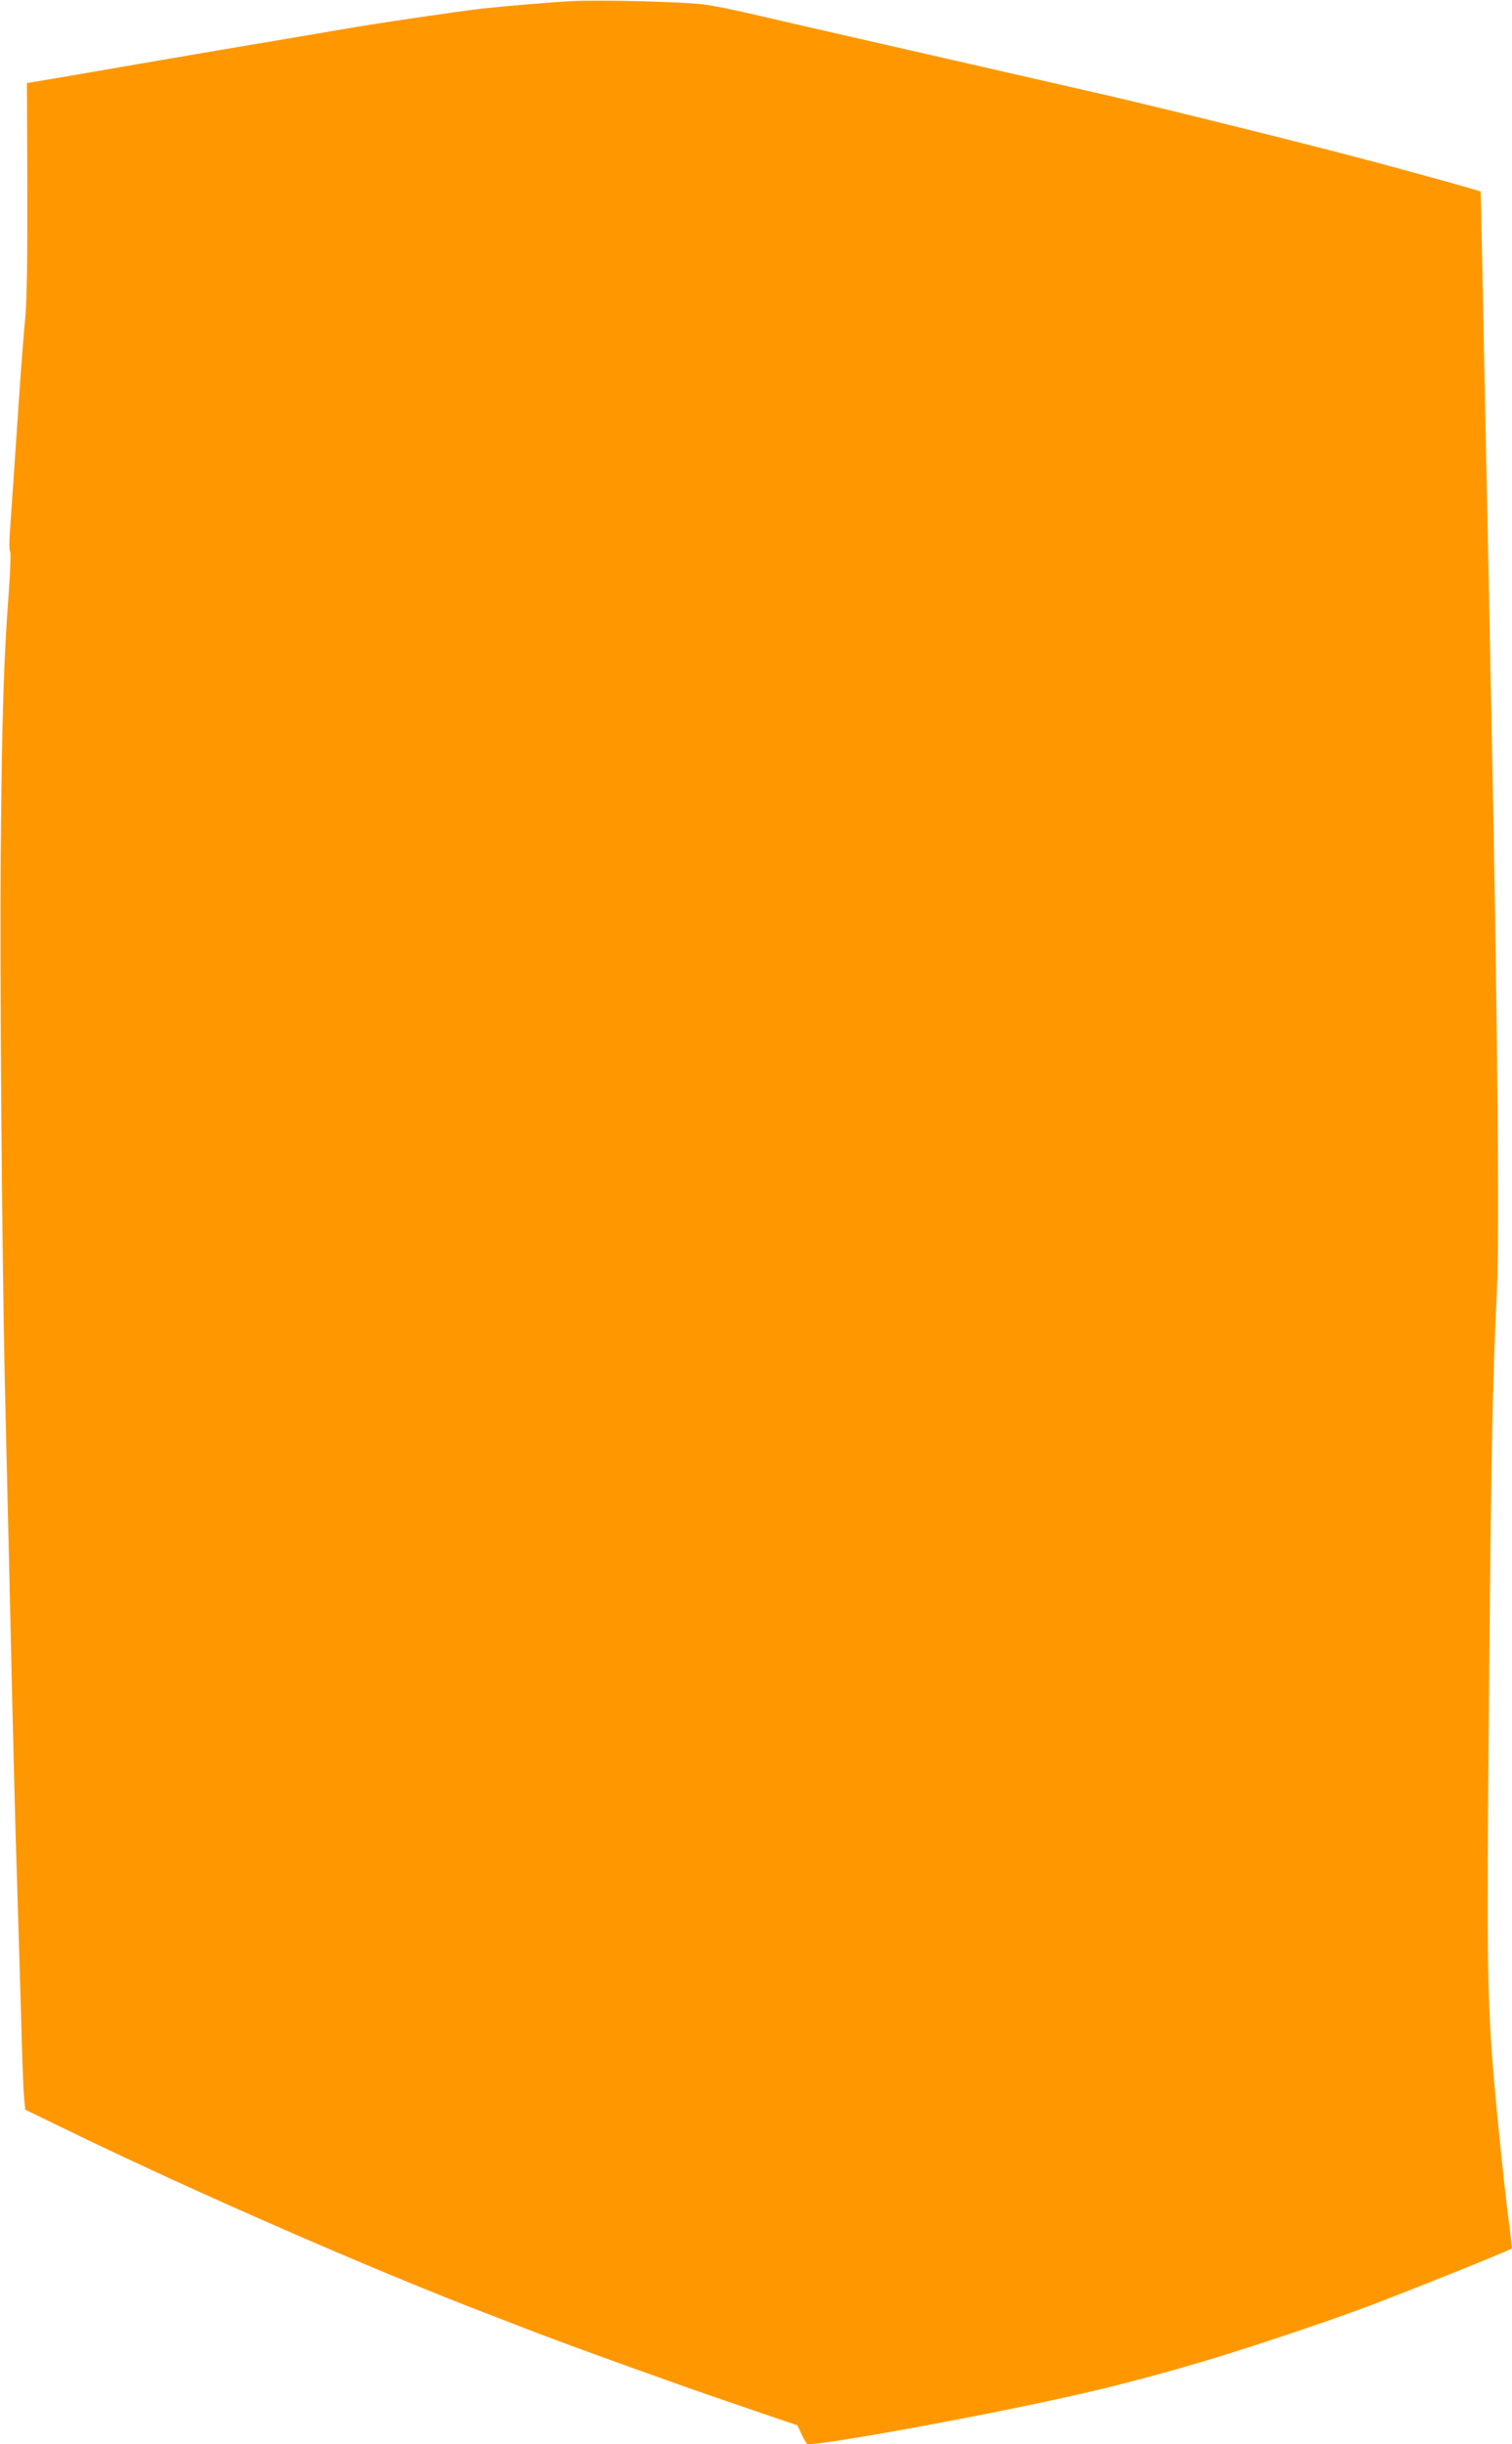 <?xml version="1.0" standalone="no"?>
<!DOCTYPE svg PUBLIC "-//W3C//DTD SVG 20010904//EN"
 "http://www.w3.org/TR/2001/REC-SVG-20010904/DTD/svg10.dtd">
<svg version="1.0" xmlns="http://www.w3.org/2000/svg"
 width="792pt" height="1280pt" viewBox="0 0 792 1280"
 preserveAspectRatio="xMidYMid meet">
<g transform="translate(0,1280) scale(0.1,-0.1)"
fill="#ff9800" stroke="none">
<path d="M2995 12794 c-114 -6 -341 -25 -470 -39 -151 -18 -532 -74 -735 -109
-47 -8 -339 -58 -650 -110 -311 -53 -614 -105 -675 -116 -60 -11 -158 -27
-217 -37 l-107 -18 2 -540 c1 -366 -2 -585 -10 -680 -16 -170 -26 -316 -53
-720 -12 -170 -24 -354 -28 -408 -4 -53 -4 -101 1 -106 4 -4 1 -100 -7 -212
-26 -341 -36 -643 -42 -1354 -6 -596 6 -2087 21 -2775 3 -129 12 -530 21 -890
22 -982 33 -1423 44 -1755 5 -165 14 -466 20 -670 5 -203 12 -400 16 -436 l6
-67 231 -112 c654 -318 1582 -723 2172 -950 88 -34 216 -83 285 -110 107 -41
419 -155 715 -260 85 -31 284 -99 506 -175 l136 -46 23 -50 c13 -27 27 -49 31
-49 78 0 529 78 994 171 451 91 687 148 1065 259 218 64 619 197 851 283 209
78 765 301 777 312 2 1 -6 76 -18 167 -26 208 -56 503 -75 723 -35 421 -38
597 -26 1979 12 1332 19 1672 42 2151 12 253 4 1314 -21 2595 -18 944 -31
1564 -40 1985 -5 231 -12 589 -16 795 -4 206 -7 376 -9 377 -2 4 -343 98 -560
156 -312 84 -1086 276 -1410 351 -60 14 -409 93 -775 177 -366 83 -730 167
-810 185 -348 81 -420 97 -510 110 -92 14 -540 26 -695 18z"/>
</g>
</svg>
